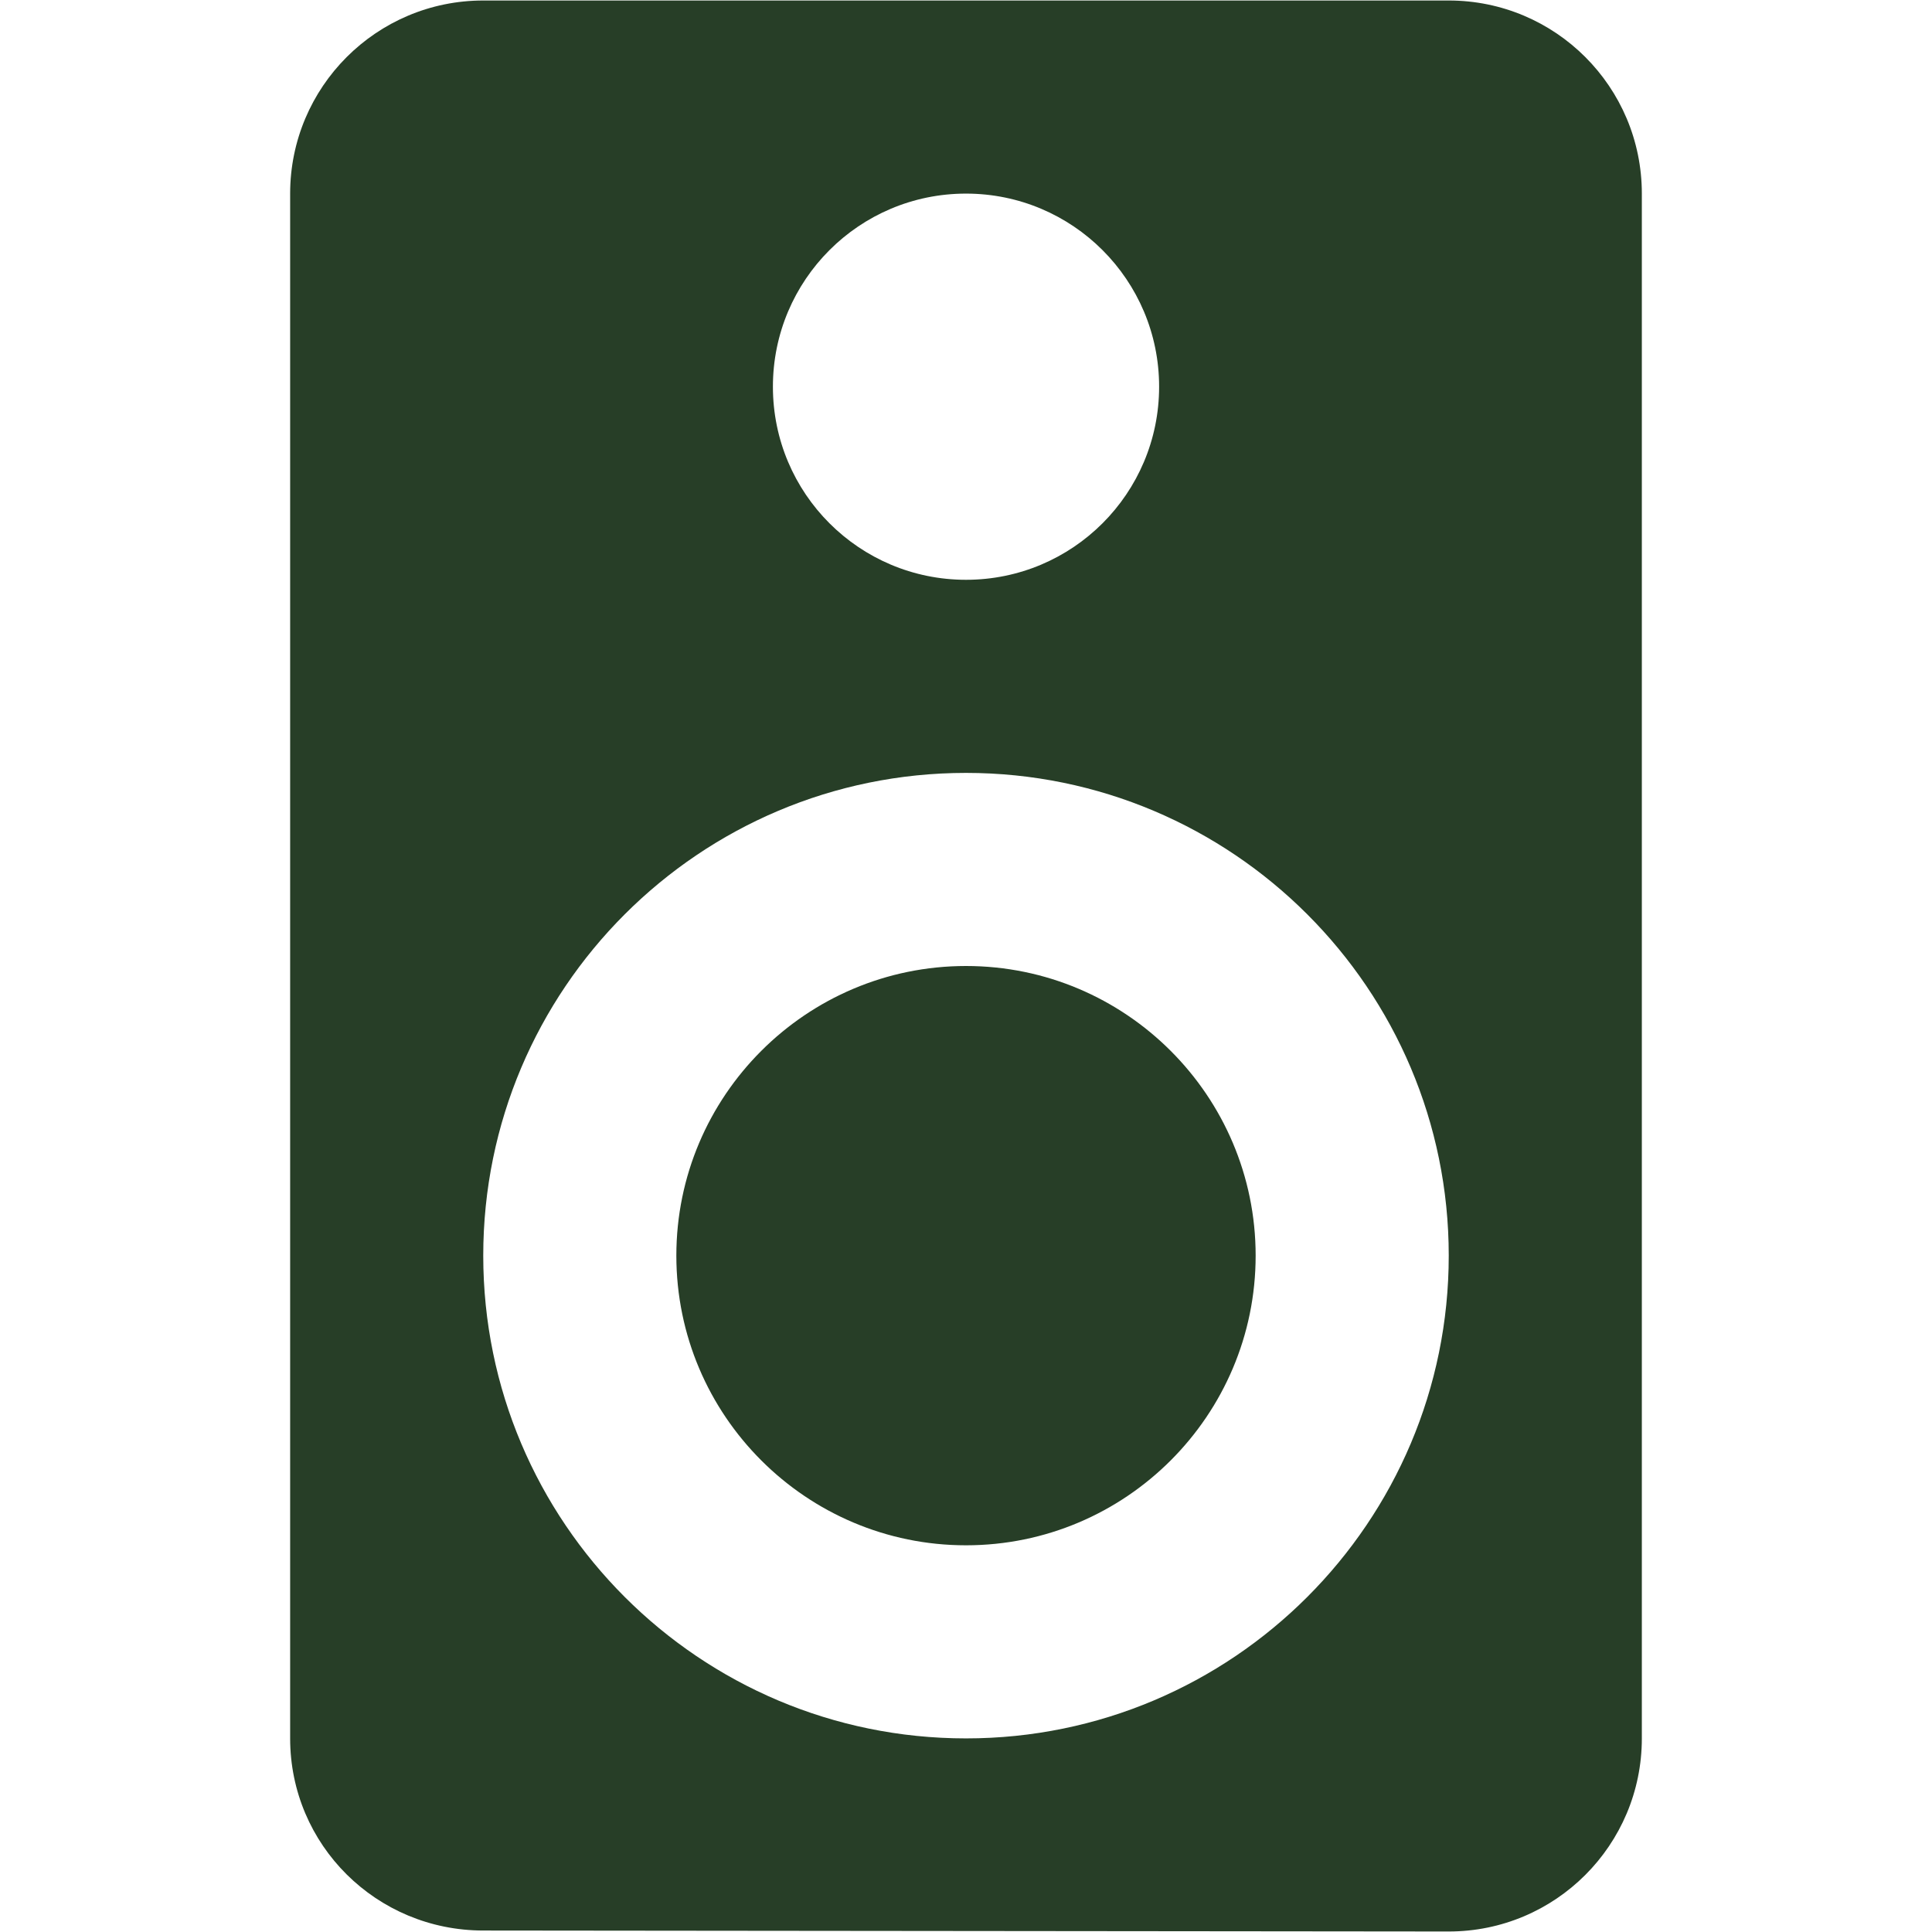 <svg xmlns="http://www.w3.org/2000/svg" xmlns:xlink="http://www.w3.org/1999/xlink" width="300" viewBox="0 0 224.88 225" height="300" preserveAspectRatio="xMidYMid meet"><defs><clipPath id="899a395224"><path d="M 33.73 0.059 L 191.148 0.059 L 191.148 224.938 L 33.73 224.938 Z M 33.73 0.059 " clip-rule="nonzero"></path></clipPath></defs><g clip-path="url(#899a395224)"><path fill="#273e27" d="M 168.66 0.059 L 56.219 0.059 C 43.797 0.059 33.73 10.125 33.73 22.547 L 33.73 202.453 C 33.73 214.875 43.797 224.828 56.219 224.828 L 168.66 224.941 C 181.086 224.941 191.148 214.875 191.148 202.453 L 191.148 22.547 C 191.148 10.125 181.086 0.059 168.66 0.059 Z M 112.441 22.547 C 124.863 22.547 134.93 32.613 134.93 45.035 C 134.93 57.461 124.863 67.523 112.441 67.523 C 100.016 67.523 89.953 57.461 89.953 45.035 C 89.953 32.613 100.016 22.547 112.441 22.547 Z M 112.441 202.453 C 81.406 202.453 56.219 177.266 56.219 146.23 C 56.219 115.199 81.406 90.012 112.441 90.012 C 143.473 90.012 168.66 115.199 168.66 146.23 C 168.66 177.266 143.473 202.453 112.441 202.453 Z M 112.441 112.5 C 93.832 112.5 78.707 127.625 78.707 146.23 C 78.707 164.84 93.832 179.965 112.441 179.965 C 131.047 179.965 146.172 164.84 146.172 146.23 C 146.172 127.625 131.047 112.5 112.441 112.5 Z M 112.441 112.5 " fill-opacity="1" fill-rule="nonzero"></path></g></svg>